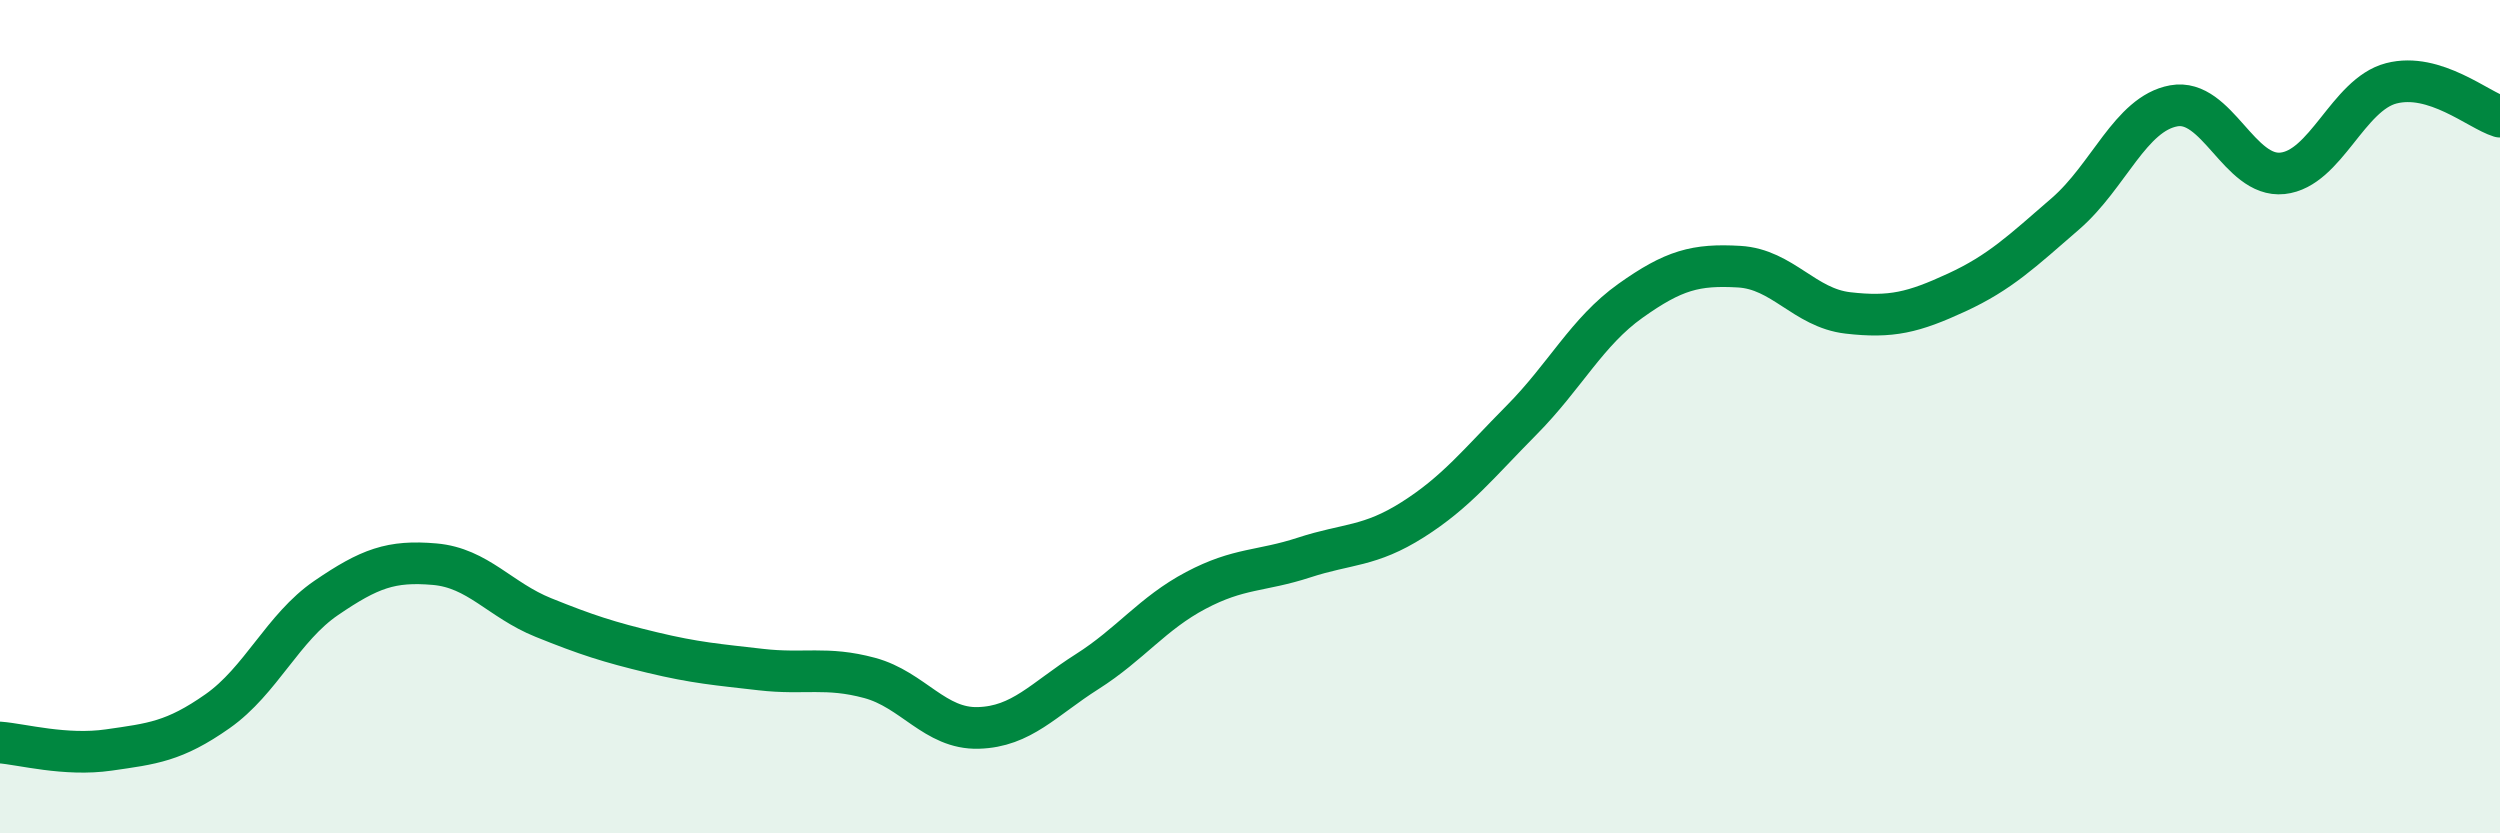 
    <svg width="60" height="20" viewBox="0 0 60 20" xmlns="http://www.w3.org/2000/svg">
      <path
        d="M 0,17.82 C 0.52,17.86 1.57,18.15 2.61,18 C 3.65,17.85 4.18,17.8 5.22,17.07 C 6.26,16.34 6.79,15.06 7.83,14.35 C 8.87,13.64 9.39,13.45 10.43,13.54 C 11.47,13.63 12,14.4 13.04,14.82 C 14.08,15.24 14.61,15.41 15.65,15.66 C 16.69,15.91 17.22,15.95 18.26,16.07 C 19.3,16.19 19.83,15.99 20.87,16.27 C 21.91,16.55 22.44,17.5 23.48,17.47 C 24.52,17.44 25.05,16.78 26.09,16.12 C 27.13,15.46 27.66,14.72 28.7,14.17 C 29.74,13.62 30.26,13.72 31.3,13.38 C 32.34,13.04 32.87,13.13 33.91,12.47 C 34.95,11.81 35.48,11.13 36.52,10.08 C 37.56,9.03 38.09,7.96 39.13,7.22 C 40.17,6.48 40.7,6.34 41.74,6.4 C 42.78,6.46 43.31,7.39 44.35,7.51 C 45.39,7.63 45.92,7.5 46.96,7.02 C 48,6.54 48.53,6.03 49.57,5.13 C 50.61,4.23 51.13,2.73 52.17,2.54 C 53.21,2.35 53.74,4.27 54.78,4.16 C 55.82,4.05 56.35,2.27 57.39,2 C 58.43,1.73 59.48,2.64 60,2.8L60 20L0 20Z"
        fill="#008740"
        opacity="0.1"
        stroke-linecap="round"
        stroke-linejoin="round"
      />
      <path
        d="M 0,17.82 C 0.52,17.86 1.57,18.15 2.61,18 C 3.65,17.85 4.18,17.8 5.22,17.07 C 6.26,16.34 6.79,15.06 7.83,14.35 C 8.87,13.64 9.39,13.45 10.43,13.54 C 11.47,13.63 12,14.4 13.04,14.82 C 14.08,15.24 14.61,15.41 15.65,15.66 C 16.69,15.91 17.22,15.95 18.26,16.07 C 19.3,16.19 19.83,15.99 20.87,16.27 C 21.91,16.55 22.44,17.5 23.48,17.47 C 24.52,17.44 25.05,16.78 26.09,16.12 C 27.13,15.46 27.66,14.72 28.7,14.17 C 29.74,13.62 30.26,13.72 31.3,13.38 C 32.34,13.04 32.87,13.13 33.91,12.47 C 34.95,11.81 35.48,11.13 36.52,10.08 C 37.56,9.03 38.09,7.96 39.13,7.22 C 40.17,6.48 40.7,6.34 41.74,6.4 C 42.78,6.46 43.31,7.39 44.35,7.51 C 45.39,7.63 45.92,7.5 46.96,7.02 C 48,6.54 48.53,6.03 49.57,5.13 C 50.61,4.23 51.13,2.73 52.17,2.54 C 53.21,2.35 53.74,4.27 54.78,4.16 C 55.82,4.05 56.35,2.27 57.39,2 C 58.43,1.73 59.48,2.64 60,2.8"
        stroke="#008740"
        stroke-width="1"
        fill="none"
        stroke-linecap="round"
        stroke-linejoin="round"
      />
    </svg>
  